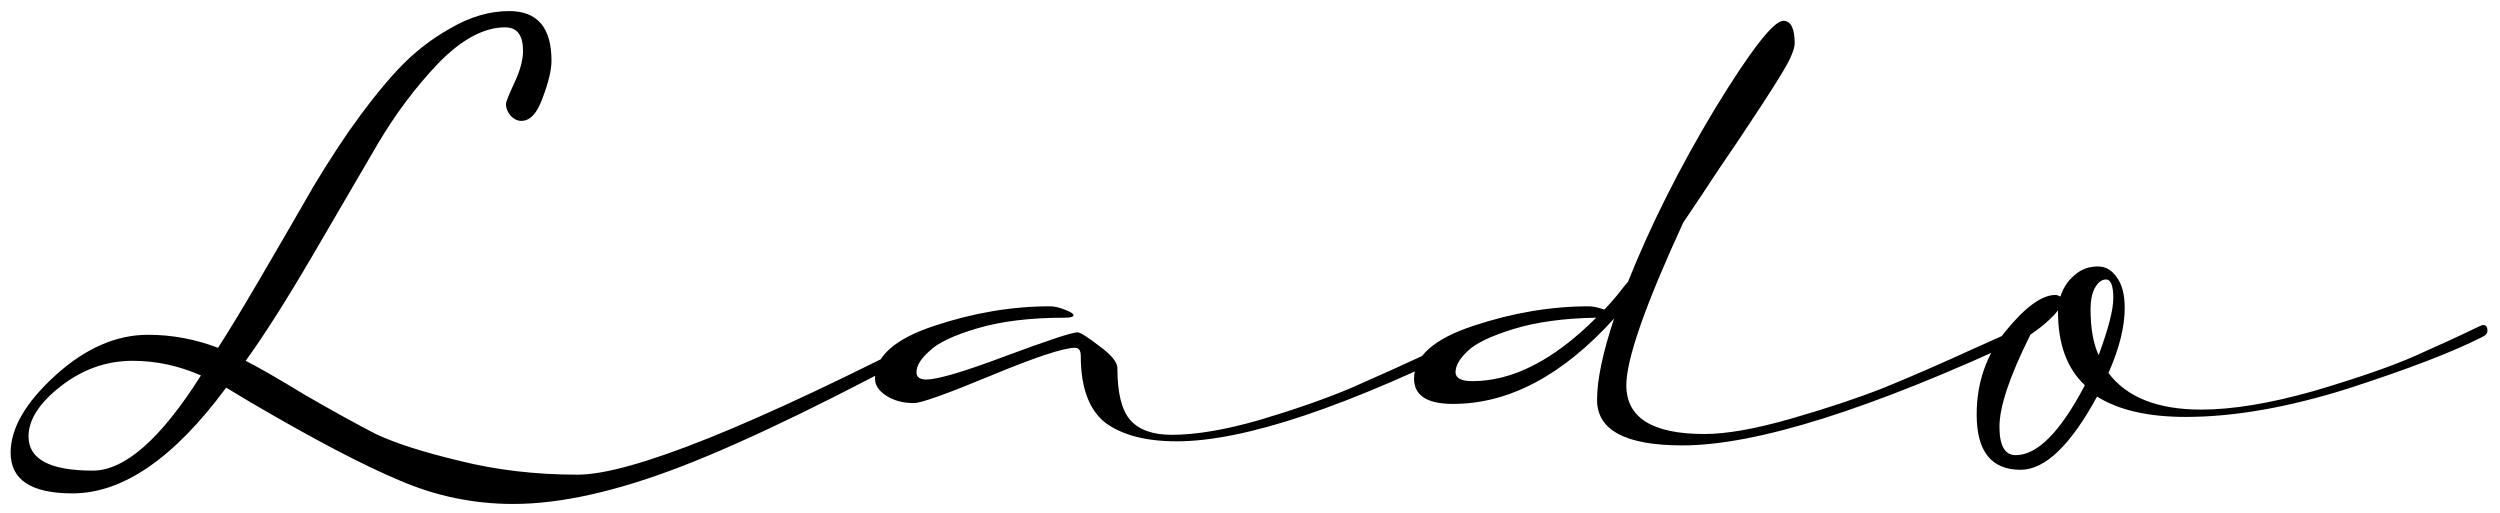 <svg width="151" height="31" viewBox="0 0 151 31" fill="none" xmlns="http://www.w3.org/2000/svg">
<path d="M12.137 22.677C10.794 22.087 9.419 21.793 8.011 21.793C6.439 21.793 4.998 22.3 3.688 23.316C2.378 24.331 1.723 25.346 1.723 26.361C1.723 27.737 3.016 28.425 5.604 28.425C7.536 28.425 9.714 26.509 12.137 22.677ZM4.376 29.8C1.887 29.8 0.642 28.981 0.642 27.344C0.642 25.87 1.543 24.314 3.344 22.677C5.145 21.04 7.012 20.221 8.944 20.221C10.385 20.221 11.793 20.483 13.169 21.007C13.824 19.991 14.659 18.616 15.674 16.88C16.69 15.145 17.574 13.622 18.327 12.312C19.08 10.969 19.981 9.528 21.029 7.989C22.11 6.449 23.109 5.188 24.026 4.206C24.975 3.191 26.04 2.356 27.219 1.701C28.398 1.013 29.577 0.669 30.756 0.669C32.459 0.669 33.31 1.668 33.31 3.666C33.31 4.222 33.13 4.976 32.77 5.925C32.442 6.842 32.017 7.301 31.493 7.301C31.263 7.301 31.05 7.203 30.854 7.006C30.657 6.777 30.559 6.531 30.559 6.269C30.559 6.171 30.723 5.762 31.05 5.041C31.411 4.288 31.591 3.633 31.591 3.076C31.591 2.126 31.231 1.651 30.51 1.651C29.233 1.651 27.89 2.372 26.482 3.813C25.106 5.254 23.878 6.891 22.797 8.725C21.749 10.527 20.439 12.77 18.867 15.456C17.295 18.141 15.953 20.253 14.839 21.793C15.56 22.153 16.755 22.841 18.425 23.856C20.128 24.838 21.553 25.625 22.699 26.214C23.878 26.771 25.565 27.311 27.759 27.835C29.986 28.392 32.361 28.67 34.882 28.67C38.124 28.67 45.493 25.706 56.989 19.779C57.185 19.68 57.3 19.631 57.332 19.631C57.496 19.631 57.578 19.746 57.578 19.975C57.578 20.139 57.463 20.27 57.234 20.368C50.553 24.003 45.231 26.591 41.269 28.13C37.306 29.669 33.883 30.439 31.001 30.439C28.611 30.439 26.318 29.964 24.124 29.014C21.93 28.097 18.933 26.525 15.134 24.298C14.479 23.905 13.988 23.61 13.66 23.414C10.516 27.671 7.421 29.8 4.376 29.8ZM89.792 20.368C81.408 24.56 75.169 26.656 71.076 26.656C69.209 26.656 67.768 26.279 66.753 25.526C65.77 24.74 65.279 23.398 65.279 21.498C65.279 21.171 65.164 21.007 64.935 21.007C64.247 21.007 62.561 21.564 59.875 22.677C57.19 23.791 55.634 24.347 55.208 24.347C54.553 24.347 53.996 24.2 53.538 23.905C53.08 23.61 52.85 23.267 52.85 22.873C52.85 21.531 54.046 20.466 56.436 19.68C58.794 18.894 61.12 18.501 63.412 18.501C63.674 18.501 63.969 18.567 64.296 18.698C64.657 18.829 64.837 18.944 64.837 19.042C64.837 19.14 64.657 19.189 64.296 19.189C62.233 19.189 60.481 19.402 59.04 19.828C57.599 20.253 56.633 20.712 56.142 21.203C55.618 21.662 55.356 22.087 55.356 22.48C55.356 22.775 55.552 22.923 55.945 22.923C56.633 22.923 58.238 22.448 60.759 21.498C63.314 20.548 64.755 20.073 65.082 20.073C65.246 20.073 65.688 20.352 66.409 20.909C67.129 21.433 67.49 21.875 67.49 22.235C67.49 23.741 67.752 24.789 68.276 25.379C68.8 25.968 69.635 26.263 70.781 26.263C72.222 26.263 73.974 25.968 76.037 25.379C78.133 24.757 79.967 24.118 81.539 23.463C83.111 22.775 84.782 22.022 86.55 21.203C88.319 20.352 89.317 19.877 89.547 19.779C89.743 19.68 89.858 19.631 89.891 19.631C90.054 19.631 90.136 19.746 90.136 19.975C90.136 20.139 90.022 20.27 89.792 20.368ZM96.904 18.698C97.1 18.501 97.362 18.207 97.69 17.814C98.017 17.388 98.23 17.126 98.328 17.028C99.704 13.589 101.456 10.101 103.585 6.564C105.746 3.027 107.122 1.258 107.711 1.258C108.17 1.258 108.399 1.717 108.399 2.634C108.399 2.83 108.301 3.142 108.104 3.567C107.908 3.96 107.58 4.517 107.122 5.238C106.663 5.958 106.205 6.662 105.746 7.35C105.321 8.005 104.682 8.955 103.83 10.199C103.012 11.444 102.291 12.524 101.669 13.441C99.376 18.419 98.23 21.695 98.23 23.267C98.23 25.232 99.802 26.214 102.946 26.214C104.289 26.214 106.041 25.903 108.203 25.281C110.364 24.658 112.231 24.036 113.803 23.414C115.408 22.759 117.176 21.989 119.108 21.105C121.073 20.221 122.072 19.779 122.105 19.779C122.301 19.68 122.416 19.631 122.449 19.631C122.613 19.631 122.694 19.746 122.694 19.975C122.694 20.139 122.58 20.27 122.351 20.368C112.984 24.724 106.074 26.902 101.62 26.902C98.181 26.902 96.462 25.985 96.462 24.151C96.462 22.939 96.805 21.302 97.493 19.238C94.382 22.677 91.14 24.396 87.766 24.396C86.195 24.396 85.409 23.889 85.409 22.873C85.409 21.531 86.604 20.466 88.995 19.68C91.353 18.894 93.678 18.501 95.97 18.501C96.2 18.501 96.511 18.567 96.904 18.698ZM96.412 19.189C94.448 19.222 92.777 19.451 91.402 19.877C90.026 20.303 89.109 20.745 88.651 21.203C88.159 21.662 87.914 22.087 87.914 22.48C87.914 22.841 88.258 23.021 88.945 23.021C91.369 23.021 93.858 21.744 96.412 19.189ZM125.925 23.267C124.844 22.251 124.304 20.777 124.304 18.845C124.304 18.845 124.304 18.812 124.304 18.747C123.944 19.206 123.387 19.697 122.634 20.221C121.389 22.71 120.767 24.56 120.767 25.772C120.767 26.918 121.094 27.491 121.749 27.491C123.059 27.491 124.451 26.083 125.925 23.267ZM126.76 21.449C127.35 19.844 127.644 18.698 127.644 18.01C127.644 17.257 127.497 16.88 127.202 16.88C126.94 16.88 126.711 17.06 126.514 17.421C126.351 17.748 126.269 18.157 126.269 18.649C126.269 19.828 126.433 20.761 126.76 21.449ZM122.044 28.375C120.276 28.375 119.391 27.262 119.391 25.035C119.391 23.103 119.981 21.416 121.16 19.975C122.339 18.534 123.338 17.814 124.156 17.814C124.222 17.814 124.32 17.846 124.451 17.912C124.615 17.388 124.893 16.962 125.286 16.635C125.679 16.274 126.154 16.094 126.711 16.094C127.169 16.094 127.546 16.307 127.841 16.733C128.168 17.159 128.332 17.781 128.332 18.6C128.332 19.746 128.005 21.056 127.35 22.53C128.463 24.003 130.33 24.74 132.95 24.74C134.849 24.74 137.125 24.364 139.778 23.61C142.431 22.824 144.462 22.12 145.87 21.498C147.278 20.876 148.523 20.303 149.603 19.779C149.8 19.68 149.931 19.631 149.996 19.631C150.16 19.631 150.242 19.746 150.242 19.975C150.242 20.139 150.127 20.27 149.898 20.368C148.162 21.252 145.477 22.284 141.842 23.463C138.206 24.609 134.931 25.182 132.016 25.182C129.757 25.182 127.972 24.773 126.662 23.954C125.057 26.902 123.518 28.375 122.044 28.375Z" fill="black"/>
</svg>
